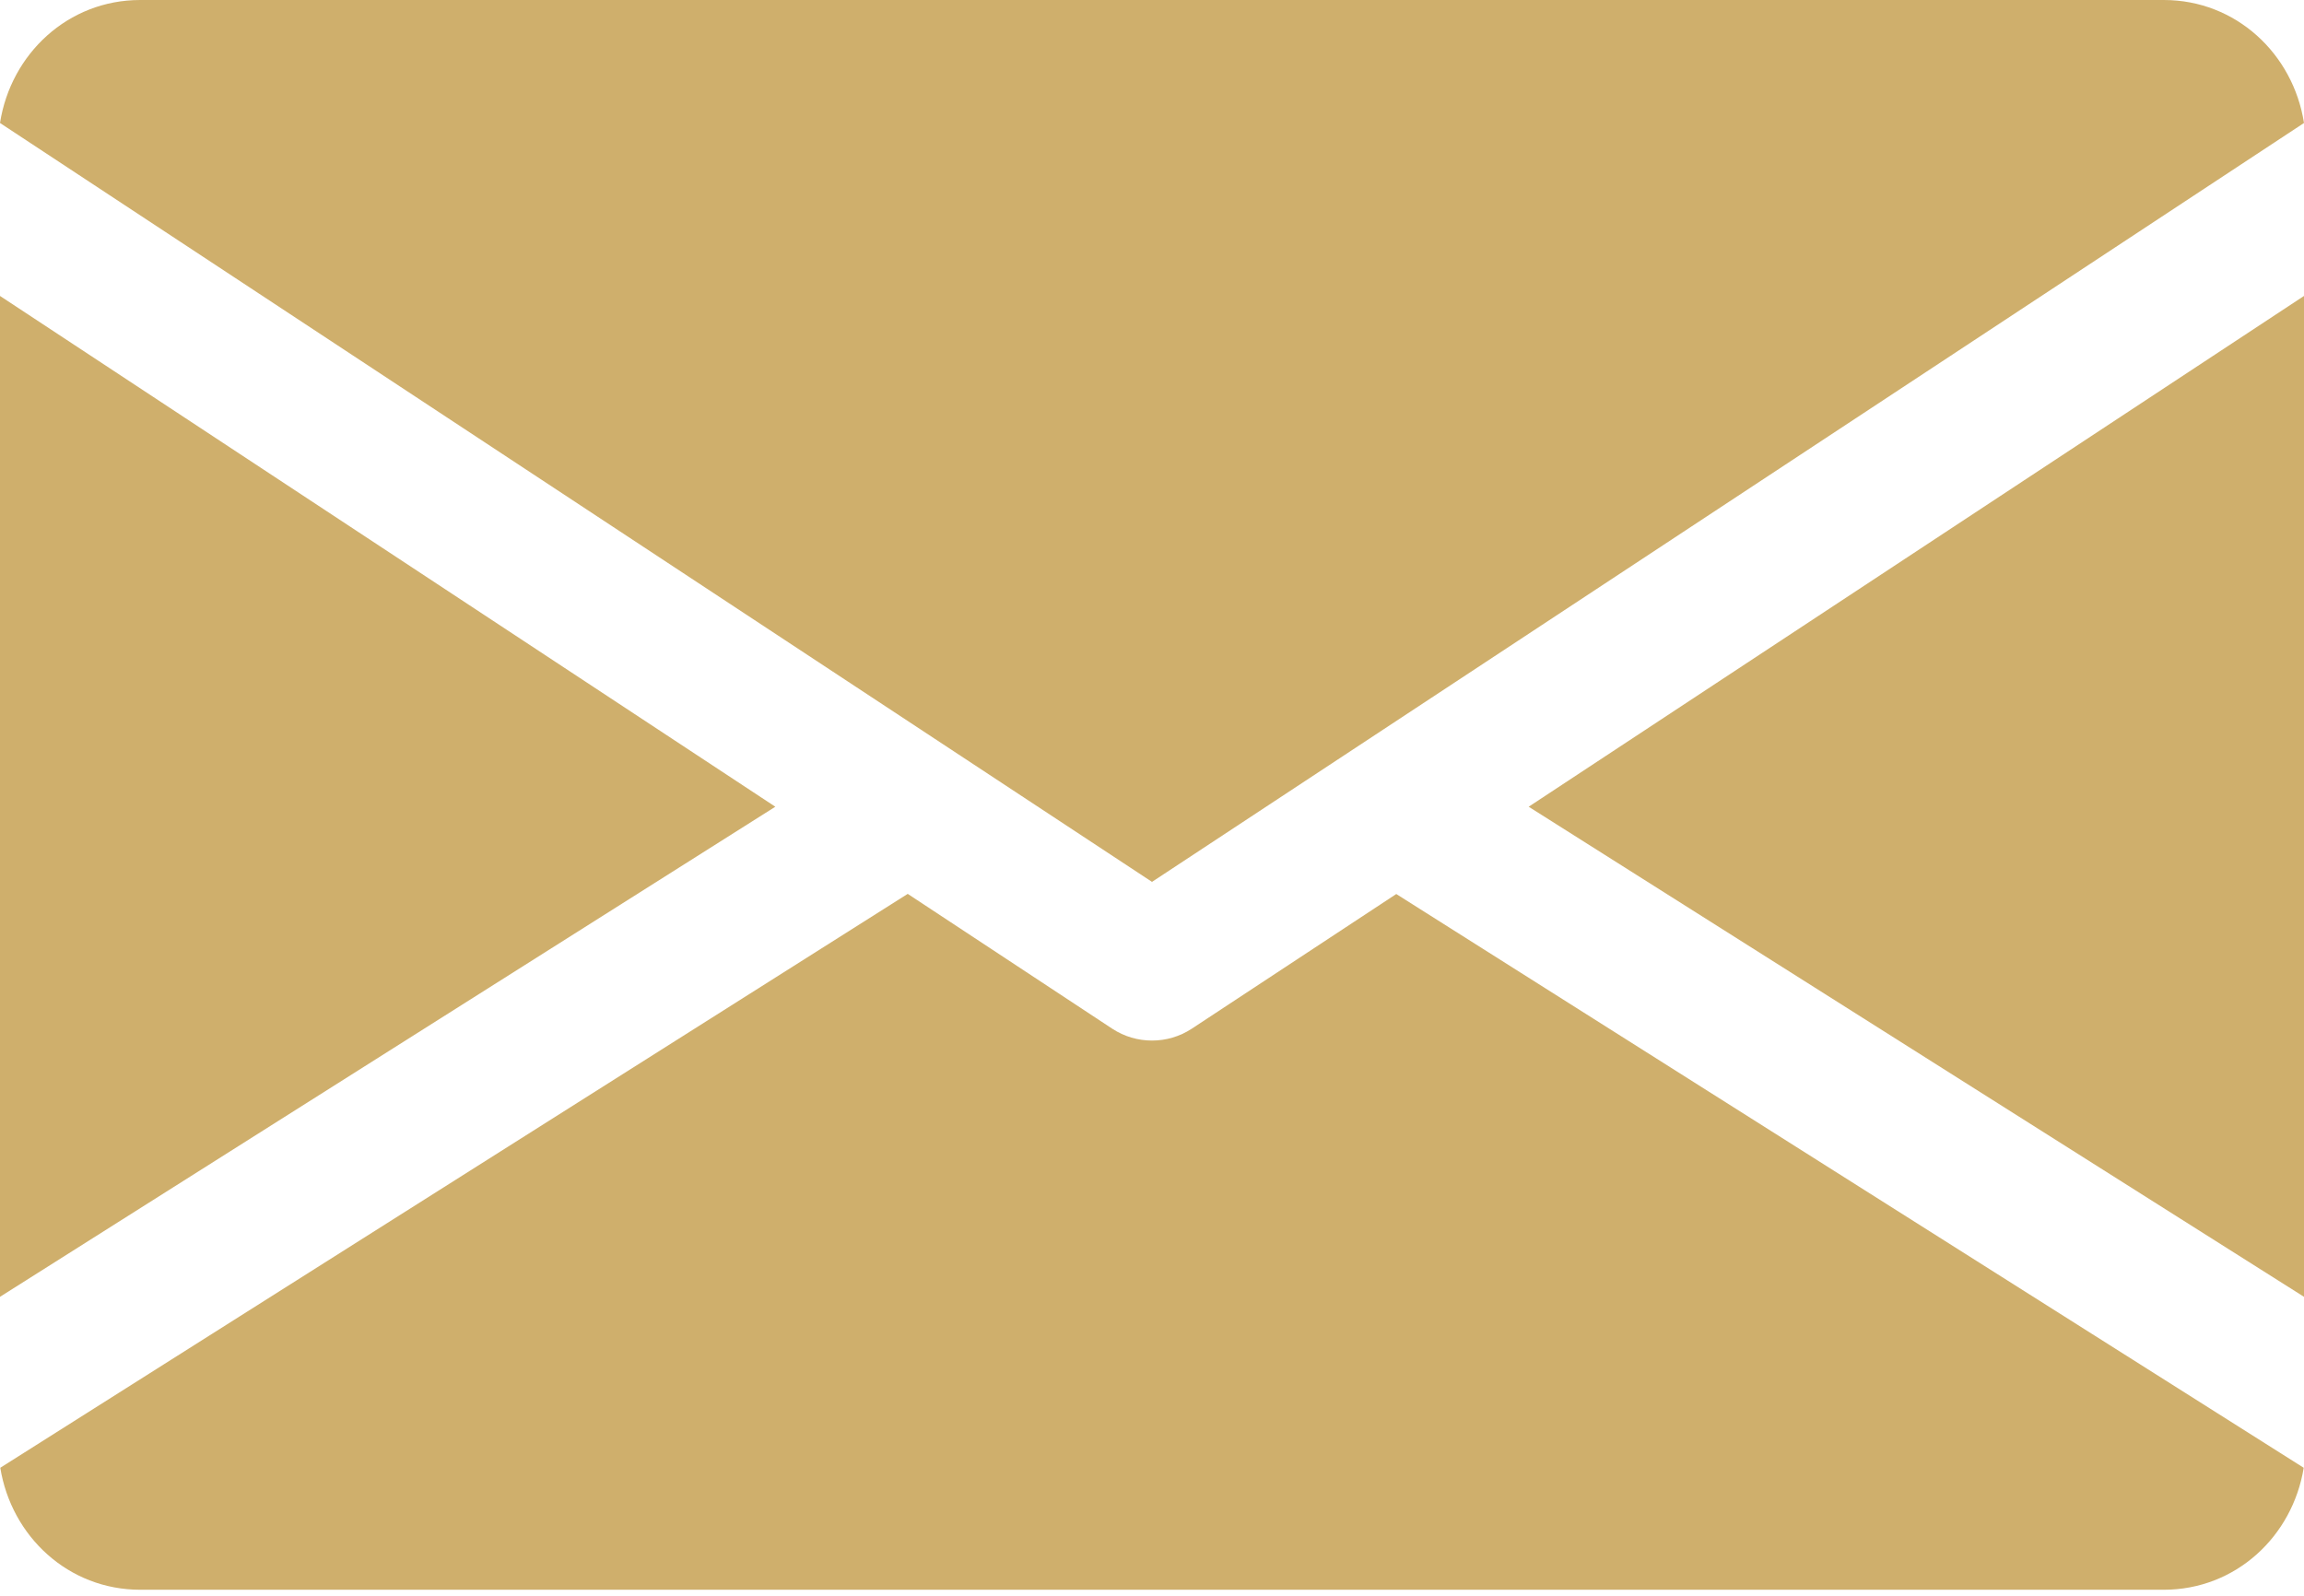 <?xml version="1.0" encoding="utf-8"?>
<!-- Generator: Adobe Illustrator 16.0.0, SVG Export Plug-In . SVG Version: 6.00 Build 0)  -->
<!DOCTYPE svg PUBLIC "-//W3C//DTD SVG 1.1//EN" "http://www.w3.org/Graphics/SVG/1.1/DTD/svg11.dtd">
<svg version="1.1" id="Capa_1" xmlns="http://www.w3.org/2000/svg" xmlns:xlink="http://www.w3.org/1999/xlink" x="0px" y="0px"
	 width="717.3px" height="497px" viewBox="421.35 112.5 717.3 497" enable-background="new 421.35 112.5 717.3 497"
	 xml:space="preserve">
<g>
	<g>
		<polygon fill="#CFAF6C" points="897.271,363.69 1140,517.14 1140,203.76 		"/>
	</g>
</g>
<g>
	<g>
		<polygon fill="#CFAF6C" points="420,203.76 420,517.14 662.729,363.69 		"/>
	</g>
</g>
<g>
	<g>
		<path fill="#CFAF6C" d="M1095,112.5H465c-22.455,0-40.275,16.74-43.65,38.295L780,387.09l358.649-236.295
			C1135.275,129.24,1117.455,112.5,1095,112.5z"/>
	</g>
</g>
<g>
	<g>
		<path fill="#CFAF6C" d="M856.05,390.87l-63.675,41.939c-3.78,2.476-8.055,3.69-12.375,3.69s-8.595-1.215-12.375-3.69
			l-63.675-41.984L421.44,569.52c3.465,21.375,21.194,37.98,43.56,37.98h630c22.365,0,40.095-16.605,43.56-37.98L856.05,390.87z"/>
	</g>
</g>
</svg>
